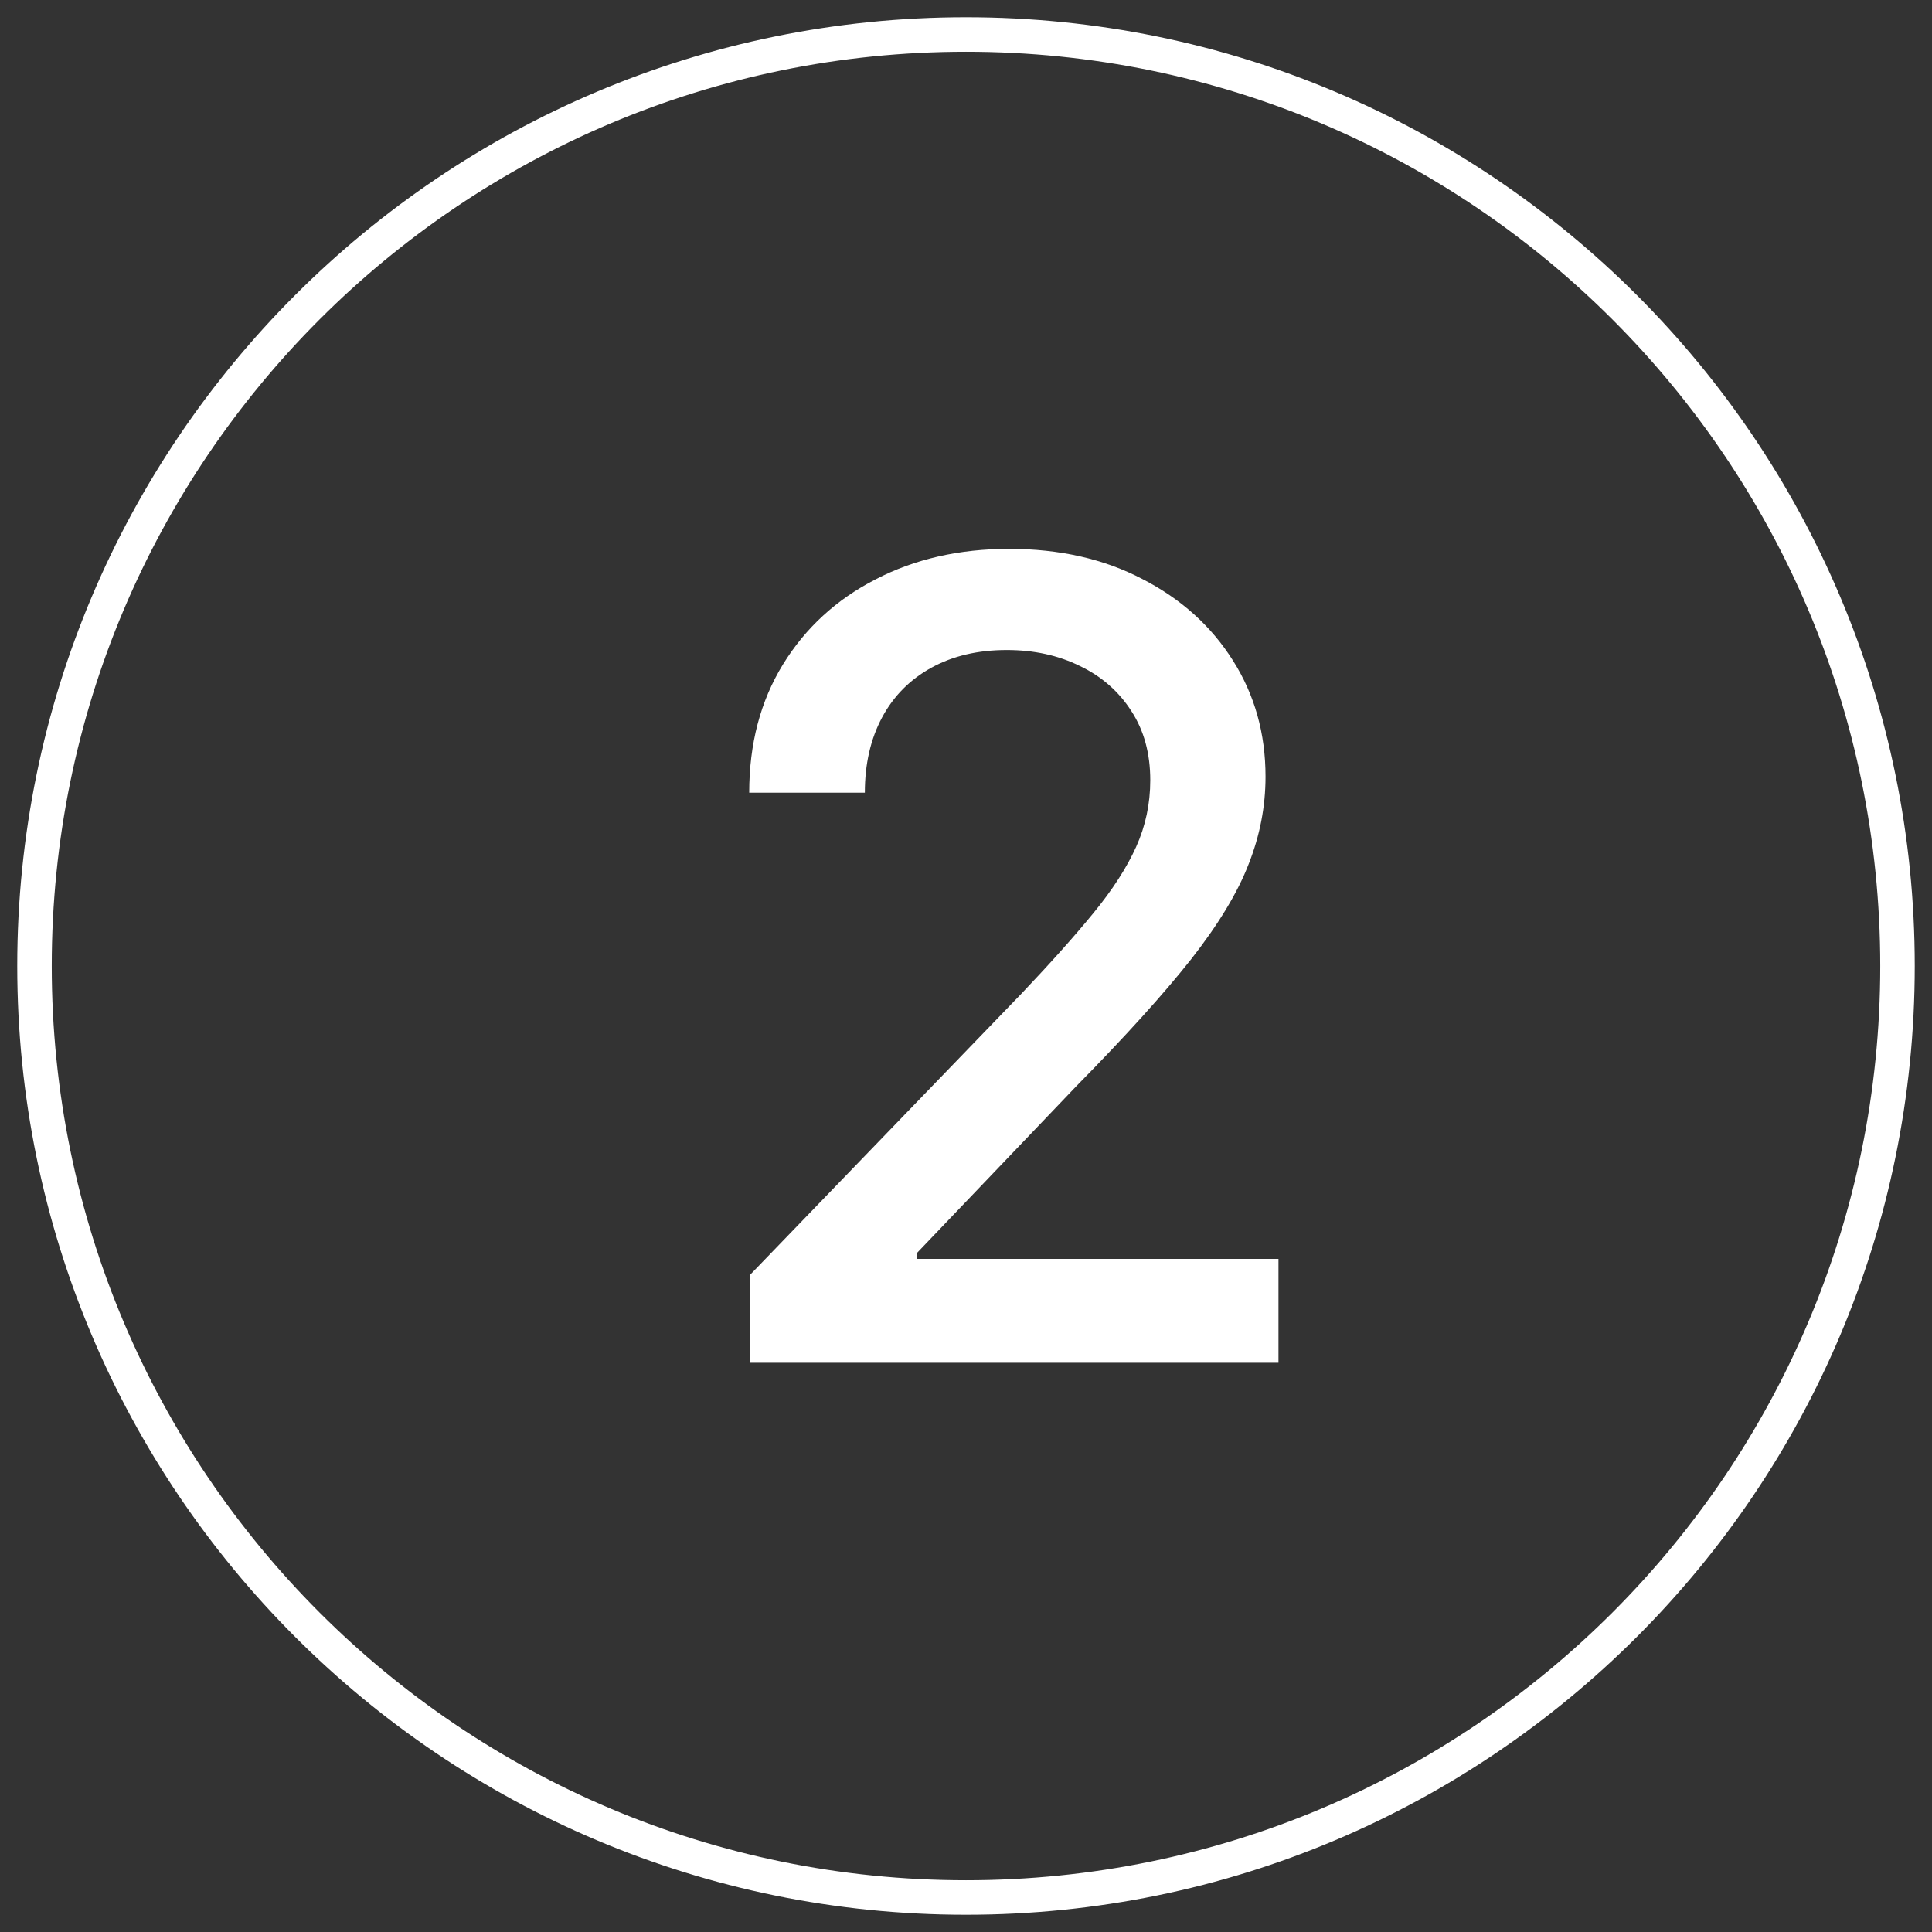 <svg width="56" height="56" viewBox="0 0 56 56" fill="none" xmlns="http://www.w3.org/2000/svg">
<rect x="0" y="0" width="56" height="56" fill="#333333" stroke="none"/>
<path fill-rule="evenodd" clip-rule="evenodd" d="M28 54.5C42.636 54.5 54.5 42.636 54.5 28C54.5 13.364 42.636 1.5 28 1.5C13.364 1.5 1.5 13.364 1.5 28C1.5 42.636 13.364 54.5 28 54.5ZM28 55.5C43.188 55.5 55.5 43.188 55.5 28C55.5 12.812 43.188 0.5 28 0.5C12.812 0.5 0.5 12.812 0.5 28C0.5 43.188 12.812 55.5 28 55.5Z" fill="white"/>
<path d="M21.738 39.5V36.955L29.613 28.795C30.454 27.909 31.148 27.133 31.693 26.466C32.246 25.792 32.659 25.151 32.932 24.545C33.205 23.939 33.341 23.295 33.341 22.614C33.341 21.841 33.159 21.174 32.795 20.614C32.432 20.045 31.936 19.61 31.307 19.307C30.678 18.996 29.97 18.841 29.182 18.841C28.348 18.841 27.621 19.011 27 19.352C26.379 19.693 25.901 20.174 25.568 20.795C25.235 21.417 25.068 22.144 25.068 22.977H21.716C21.716 21.561 22.042 20.322 22.693 19.261C23.345 18.201 24.238 17.379 25.375 16.795C26.511 16.204 27.803 15.909 29.25 15.909C30.712 15.909 32 16.201 33.114 16.784C34.235 17.36 35.11 18.148 35.739 19.148C36.367 20.14 36.682 21.261 36.682 22.511C36.682 23.375 36.519 24.22 36.193 25.045C35.875 25.871 35.318 26.792 34.523 27.807C33.727 28.814 32.621 30.038 31.204 31.477L26.579 36.318V36.489H37.057V39.5H21.738Z" fill="white"/>
</svg>

